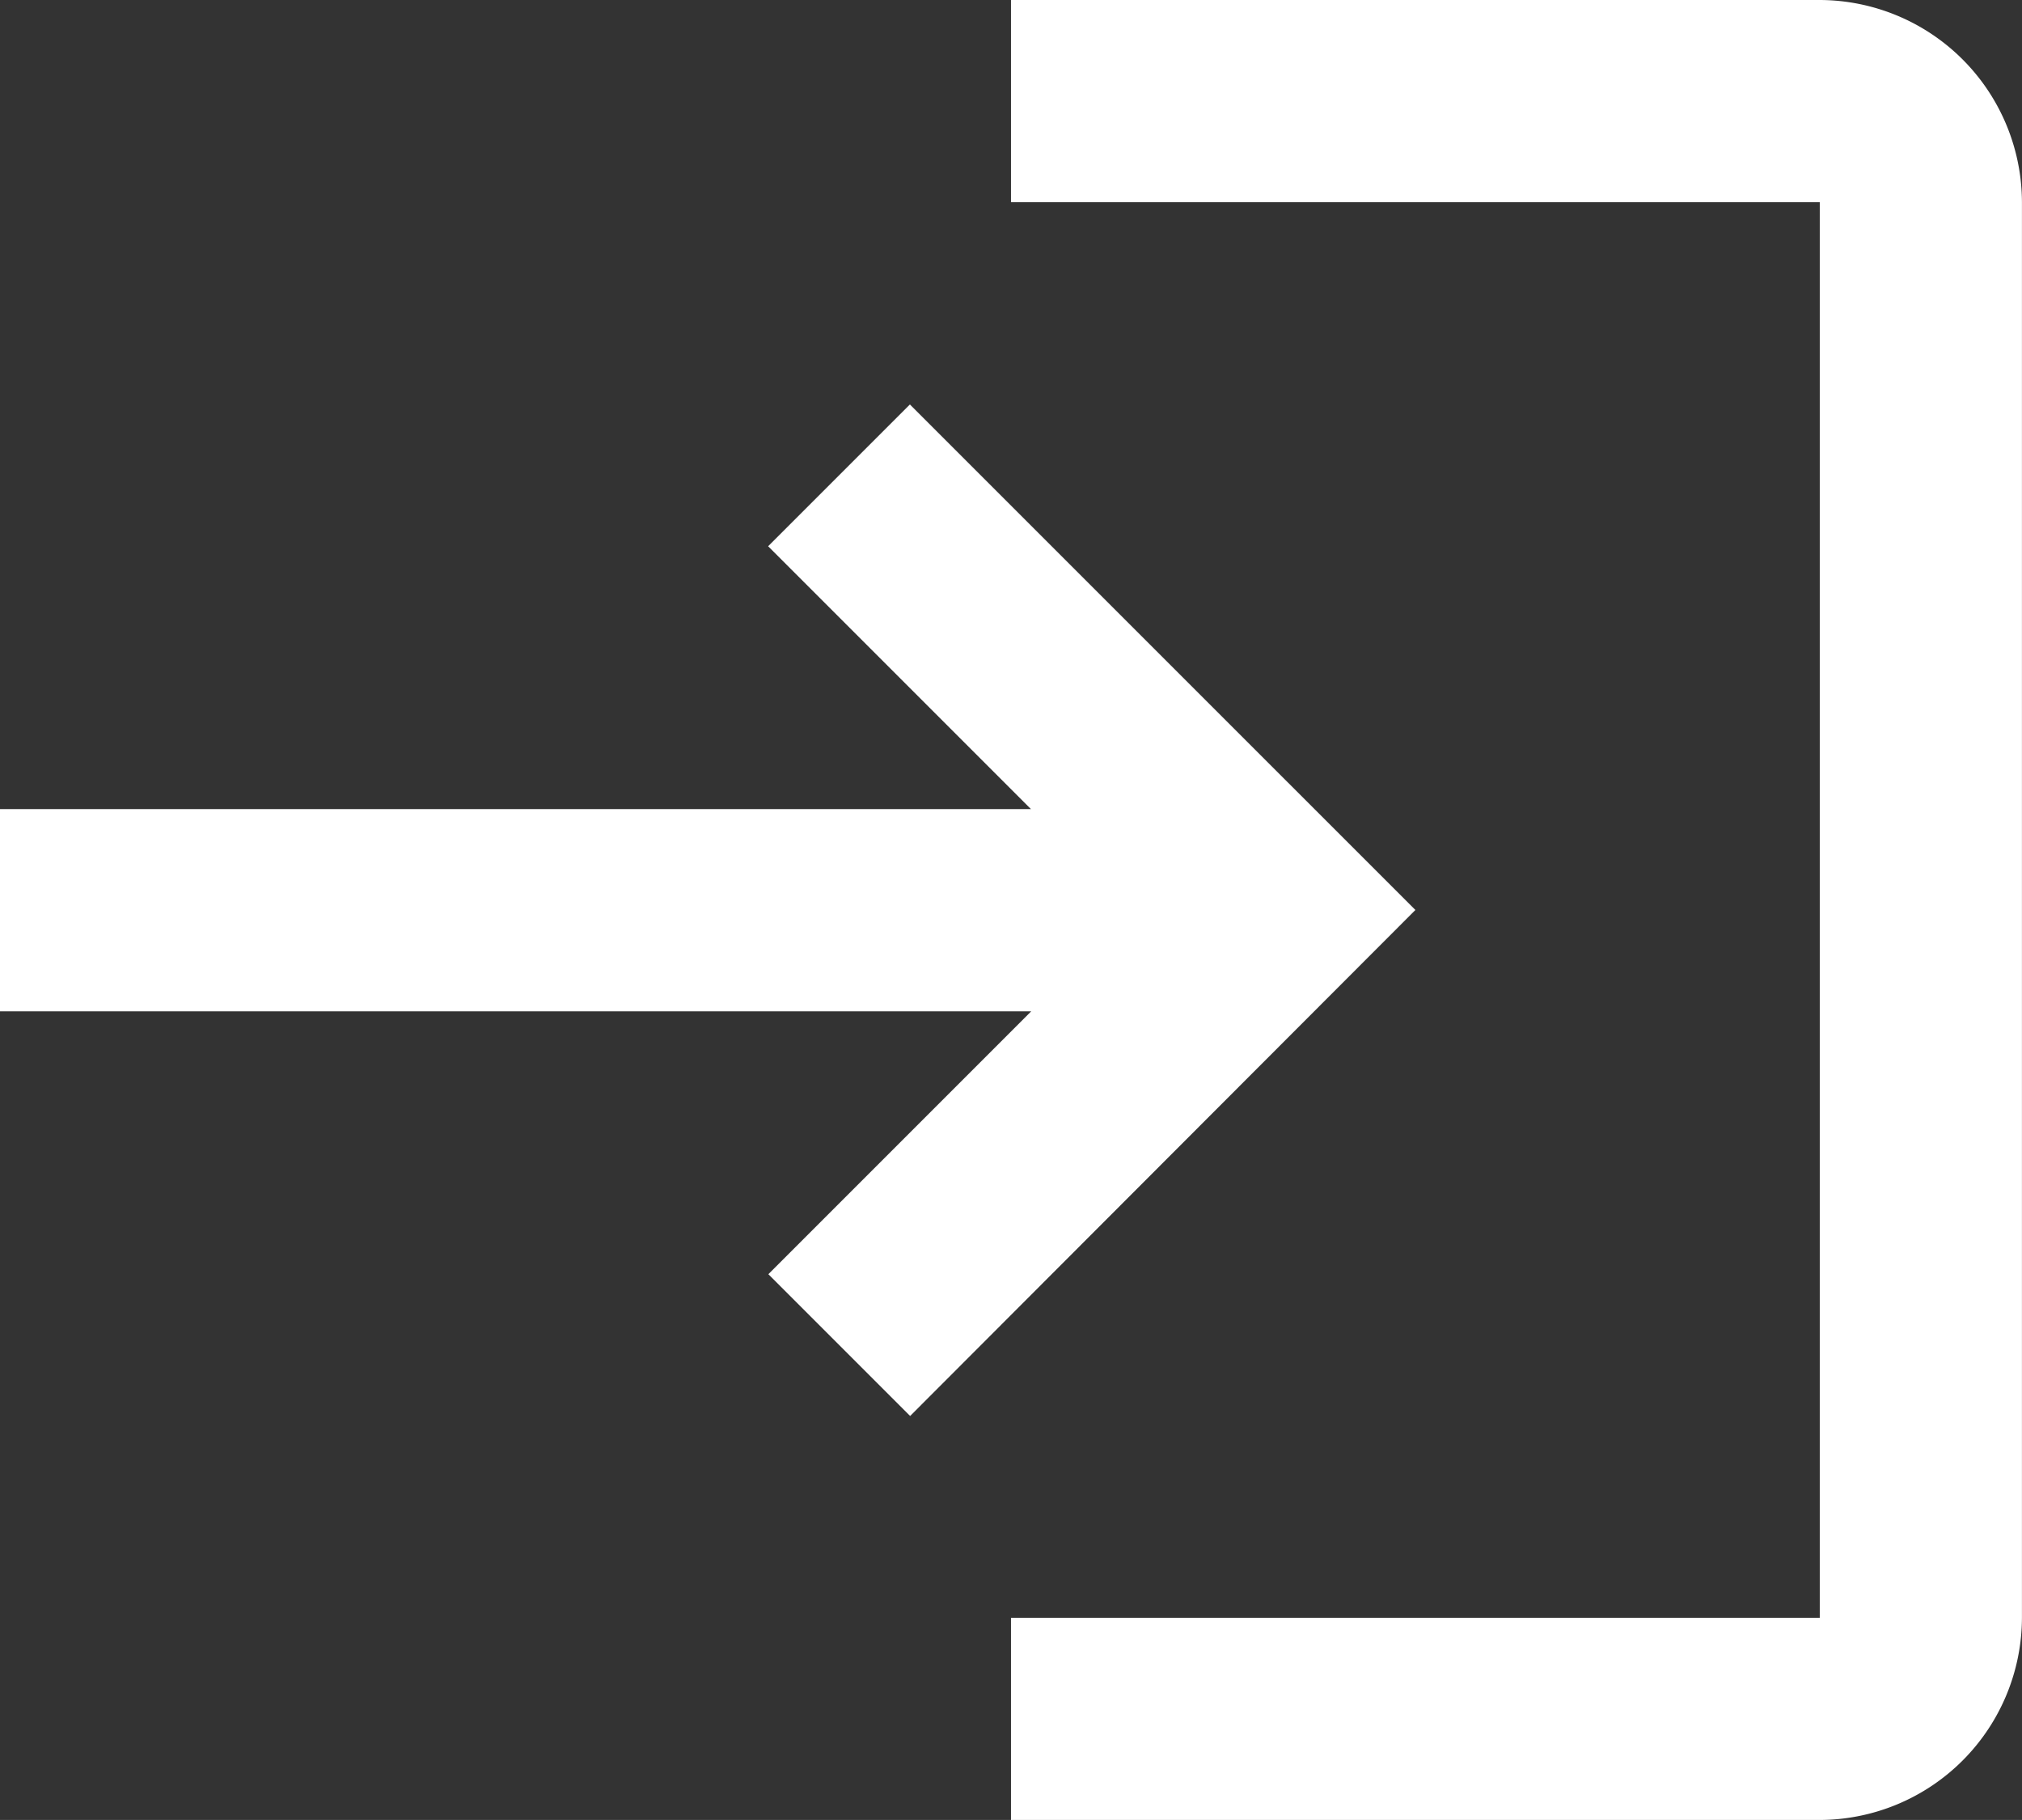 <svg xmlns="http://www.w3.org/2000/svg" width="41.363" height="37.226" viewBox="0 0 41.363 37.226">
  <rect x="0" y="0" width="41.363" height="37.226" fill="#333333" stroke="none"/>
  <path id="Icon_material-login" data-name="Icon material-login" d="M21.613,12.773l-2.9,2.9,5.377,5.377H3v4.136H24.095l-5.377,5.377,2.9,2.9L31.954,23.113ZM40.226,37.59H23.681v4.136H40.226a4.148,4.148,0,0,0,4.136-4.136V8.636A4.148,4.148,0,0,0,40.226,4.5H23.681V8.636H40.226Z" transform="translate(-3 -4.5)" fill="#fff"/>
</svg>
